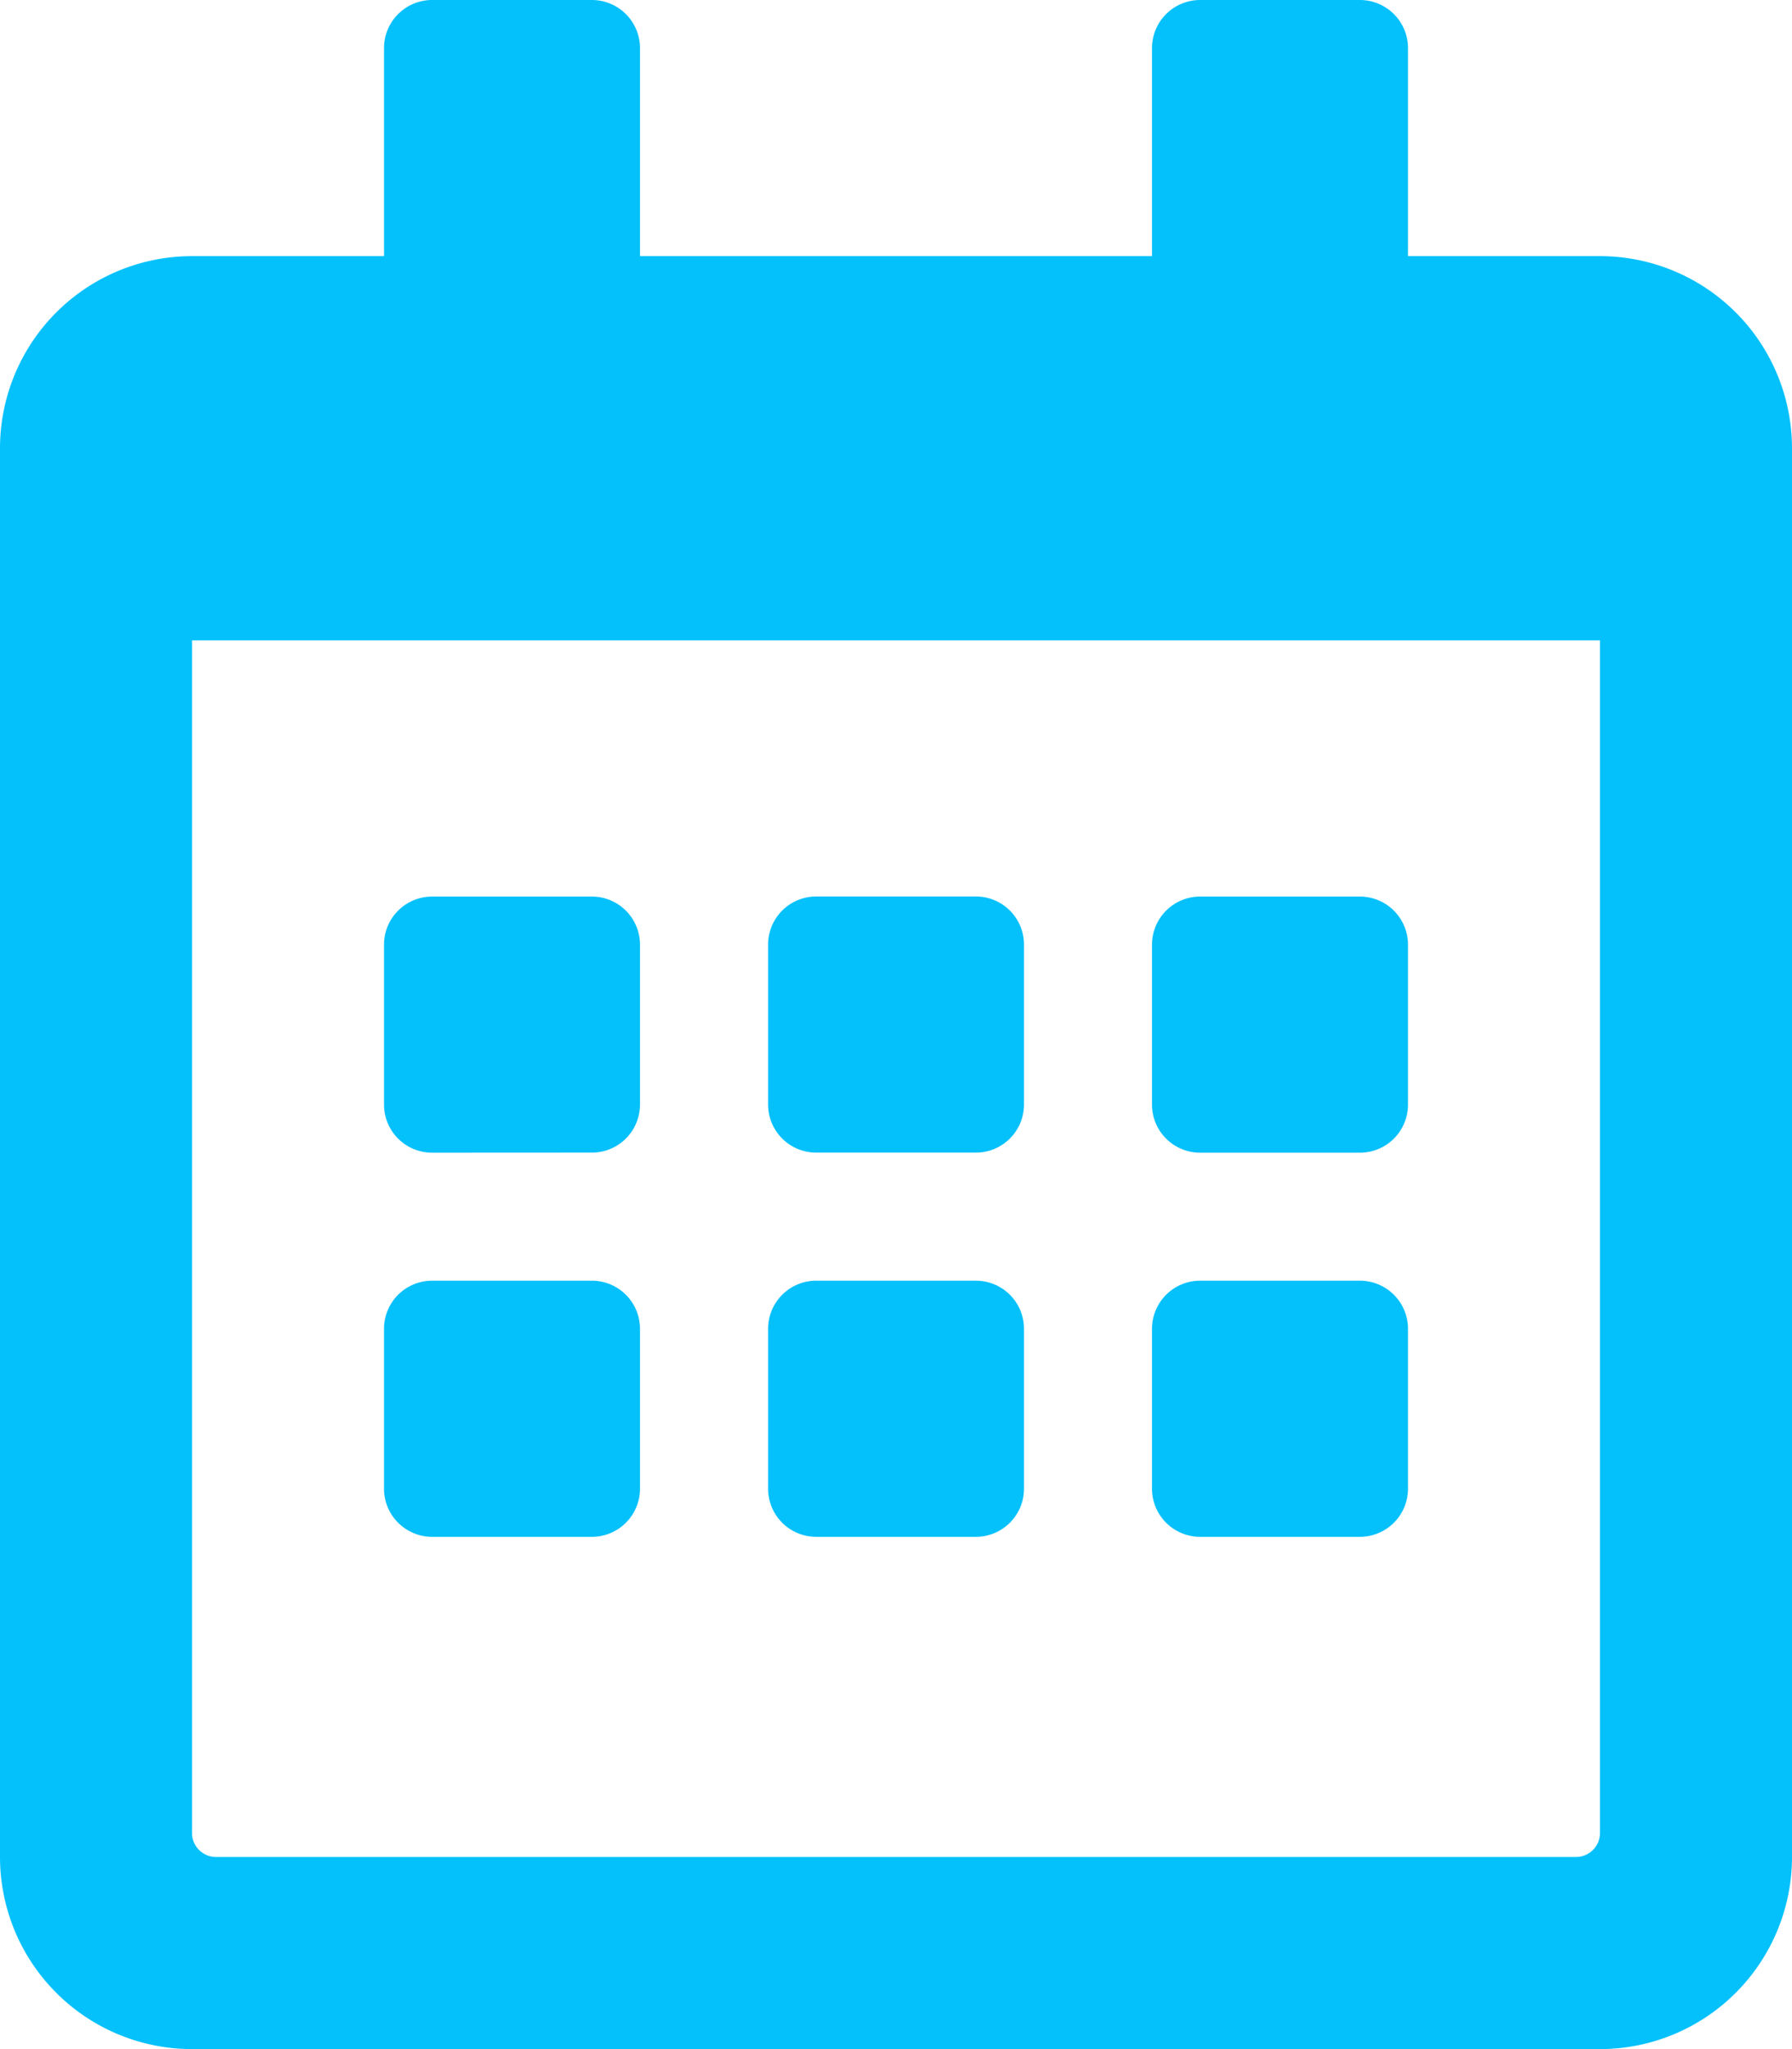 <svg xmlns="http://www.w3.org/2000/svg" width="21" height="24" viewBox="0 0 21 24"><path d="M-3.562-7.5A.564.564,0,0,0-3-8.062V-9.937a.564.564,0,0,0-.562-.562H-5.437A.564.564,0,0,0-6-9.937v1.875a.564.564,0,0,0,.563.563ZM1.5-8.062V-9.937A.564.564,0,0,0,.938-10.5H-.937a.564.564,0,0,0-.562.563v1.875A.564.564,0,0,0-.937-7.5H.938A.564.564,0,0,0,1.5-8.062Zm4.5,0V-9.937a.564.564,0,0,0-.562-.562H3.563A.564.564,0,0,0,3-9.937v1.875a.564.564,0,0,0,.563.563H5.438A.564.564,0,0,0,6-8.062Zm-4.5,4.5V-5.437A.564.564,0,0,0,.938-6H-.937a.564.564,0,0,0-.562.563v1.875A.564.564,0,0,0-.937-3H.938A.564.564,0,0,0,1.5-3.562Zm-4.5,0V-5.437A.564.564,0,0,0-3.562-6H-5.437A.564.564,0,0,0-6-5.437v1.875A.564.564,0,0,0-5.437-3h1.875A.564.564,0,0,0-3-3.562Zm9,0V-5.437A.564.564,0,0,0,5.438-6H3.563A.564.564,0,0,0,3-5.437v1.875A.564.564,0,0,0,3.563-3H5.438A.564.564,0,0,0,6-3.562ZM10.5-15.75A2.251,2.251,0,0,0,8.25-18H6v-2.437A.564.564,0,0,0,5.438-21H3.563A.564.564,0,0,0,3-20.437V-18H-3v-2.437A.564.564,0,0,0-3.562-21H-5.437A.564.564,0,0,0-6-20.437V-18H-8.25a2.251,2.251,0,0,0-2.25,2.25V.75A2.251,2.251,0,0,0-8.25,3H8.25A2.251,2.251,0,0,0,10.5.75ZM8.25.469A.282.282,0,0,1,7.969.75H-7.969A.282.282,0,0,1-8.25.469V-13.5H8.25Z" transform="translate(10.5 21)" fill="#04c1fc"/></svg>
